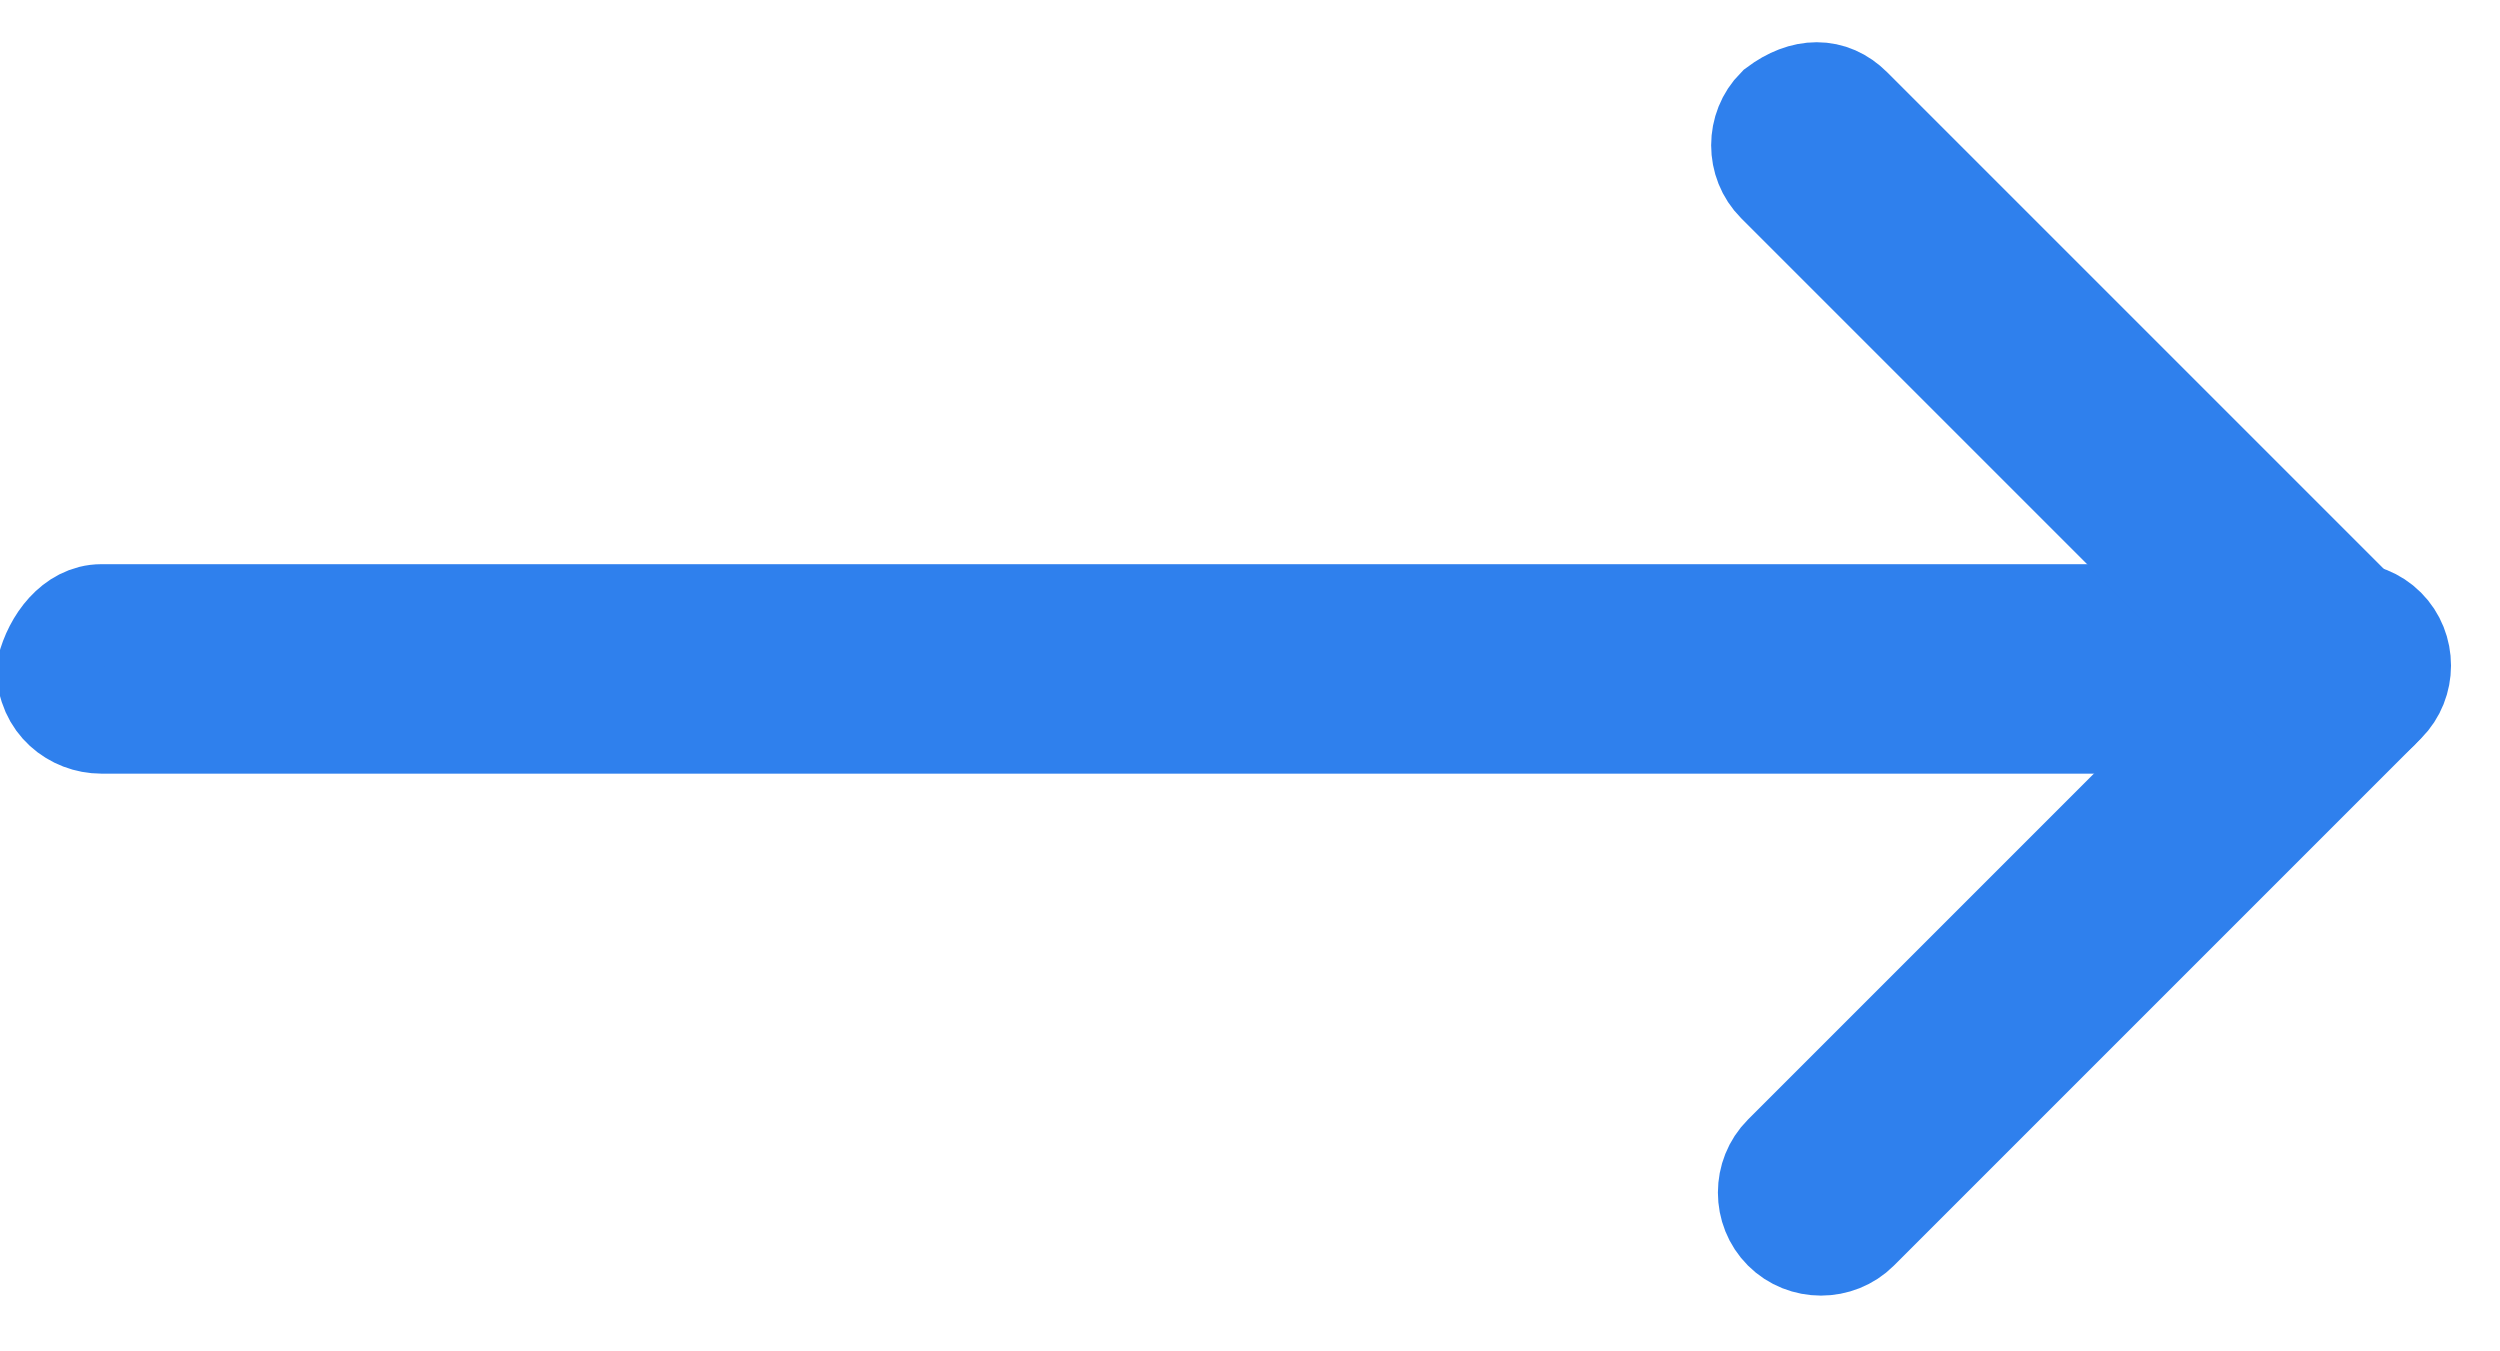 <?xml version="1.0" encoding="utf-8"?>
<!-- Generator: Adobe Illustrator 23.0.1, SVG Export Plug-In . SVG Version: 6.00 Build 0)  -->
<svg version="1.1" id="Слой_1" xmlns="http://www.w3.org/2000/svg" xmlns:xlink="http://www.w3.org/1999/xlink" x="0px" y="0px"
	 viewBox="0 0 37 20" style="enable-background:new 0 0 37 20;" xml:space="preserve">
<style type="text/css">
	.st0{fill:#2F80ED;stroke:#2F80ED;stroke-width:1.5;}
</style>
<path class="st0" d="M1.5,9.1h31c0.4,0,0.8,0.3,0.8,0.8l0,0c0,0.4-0.3,0.8-0.8,0.8h-31c-0.4,0-0.8-0.3-0.8-0.8l0,0
	C0.8,9.5,1.1,9.1,1.5,9.1z"/>
<path class="st0" d="M26.4,17.1l7.8-7.8c0.3-0.3,0.8-0.3,1.1,0l0,0c0.3,0.3,0.3,0.8,0,1.1l-7.8,7.8c-0.3,0.3-0.8,0.3-1.1,0l0,0
	C26.1,17.9,26.1,17.4,26.4,17.1z"/>
<path class="st0" d="M27.4,1.6l7.8,7.8c0.3,0.3,0.3,0.8,0,1.1l0,0c-0.3,0.3-0.8,0.3-1.1,0l-7.8-7.8c-0.3-0.3-0.3-0.8,0-1.1v0
	C26.7,1.3,27.1,1.3,27.4,1.6z"/>
</svg>
